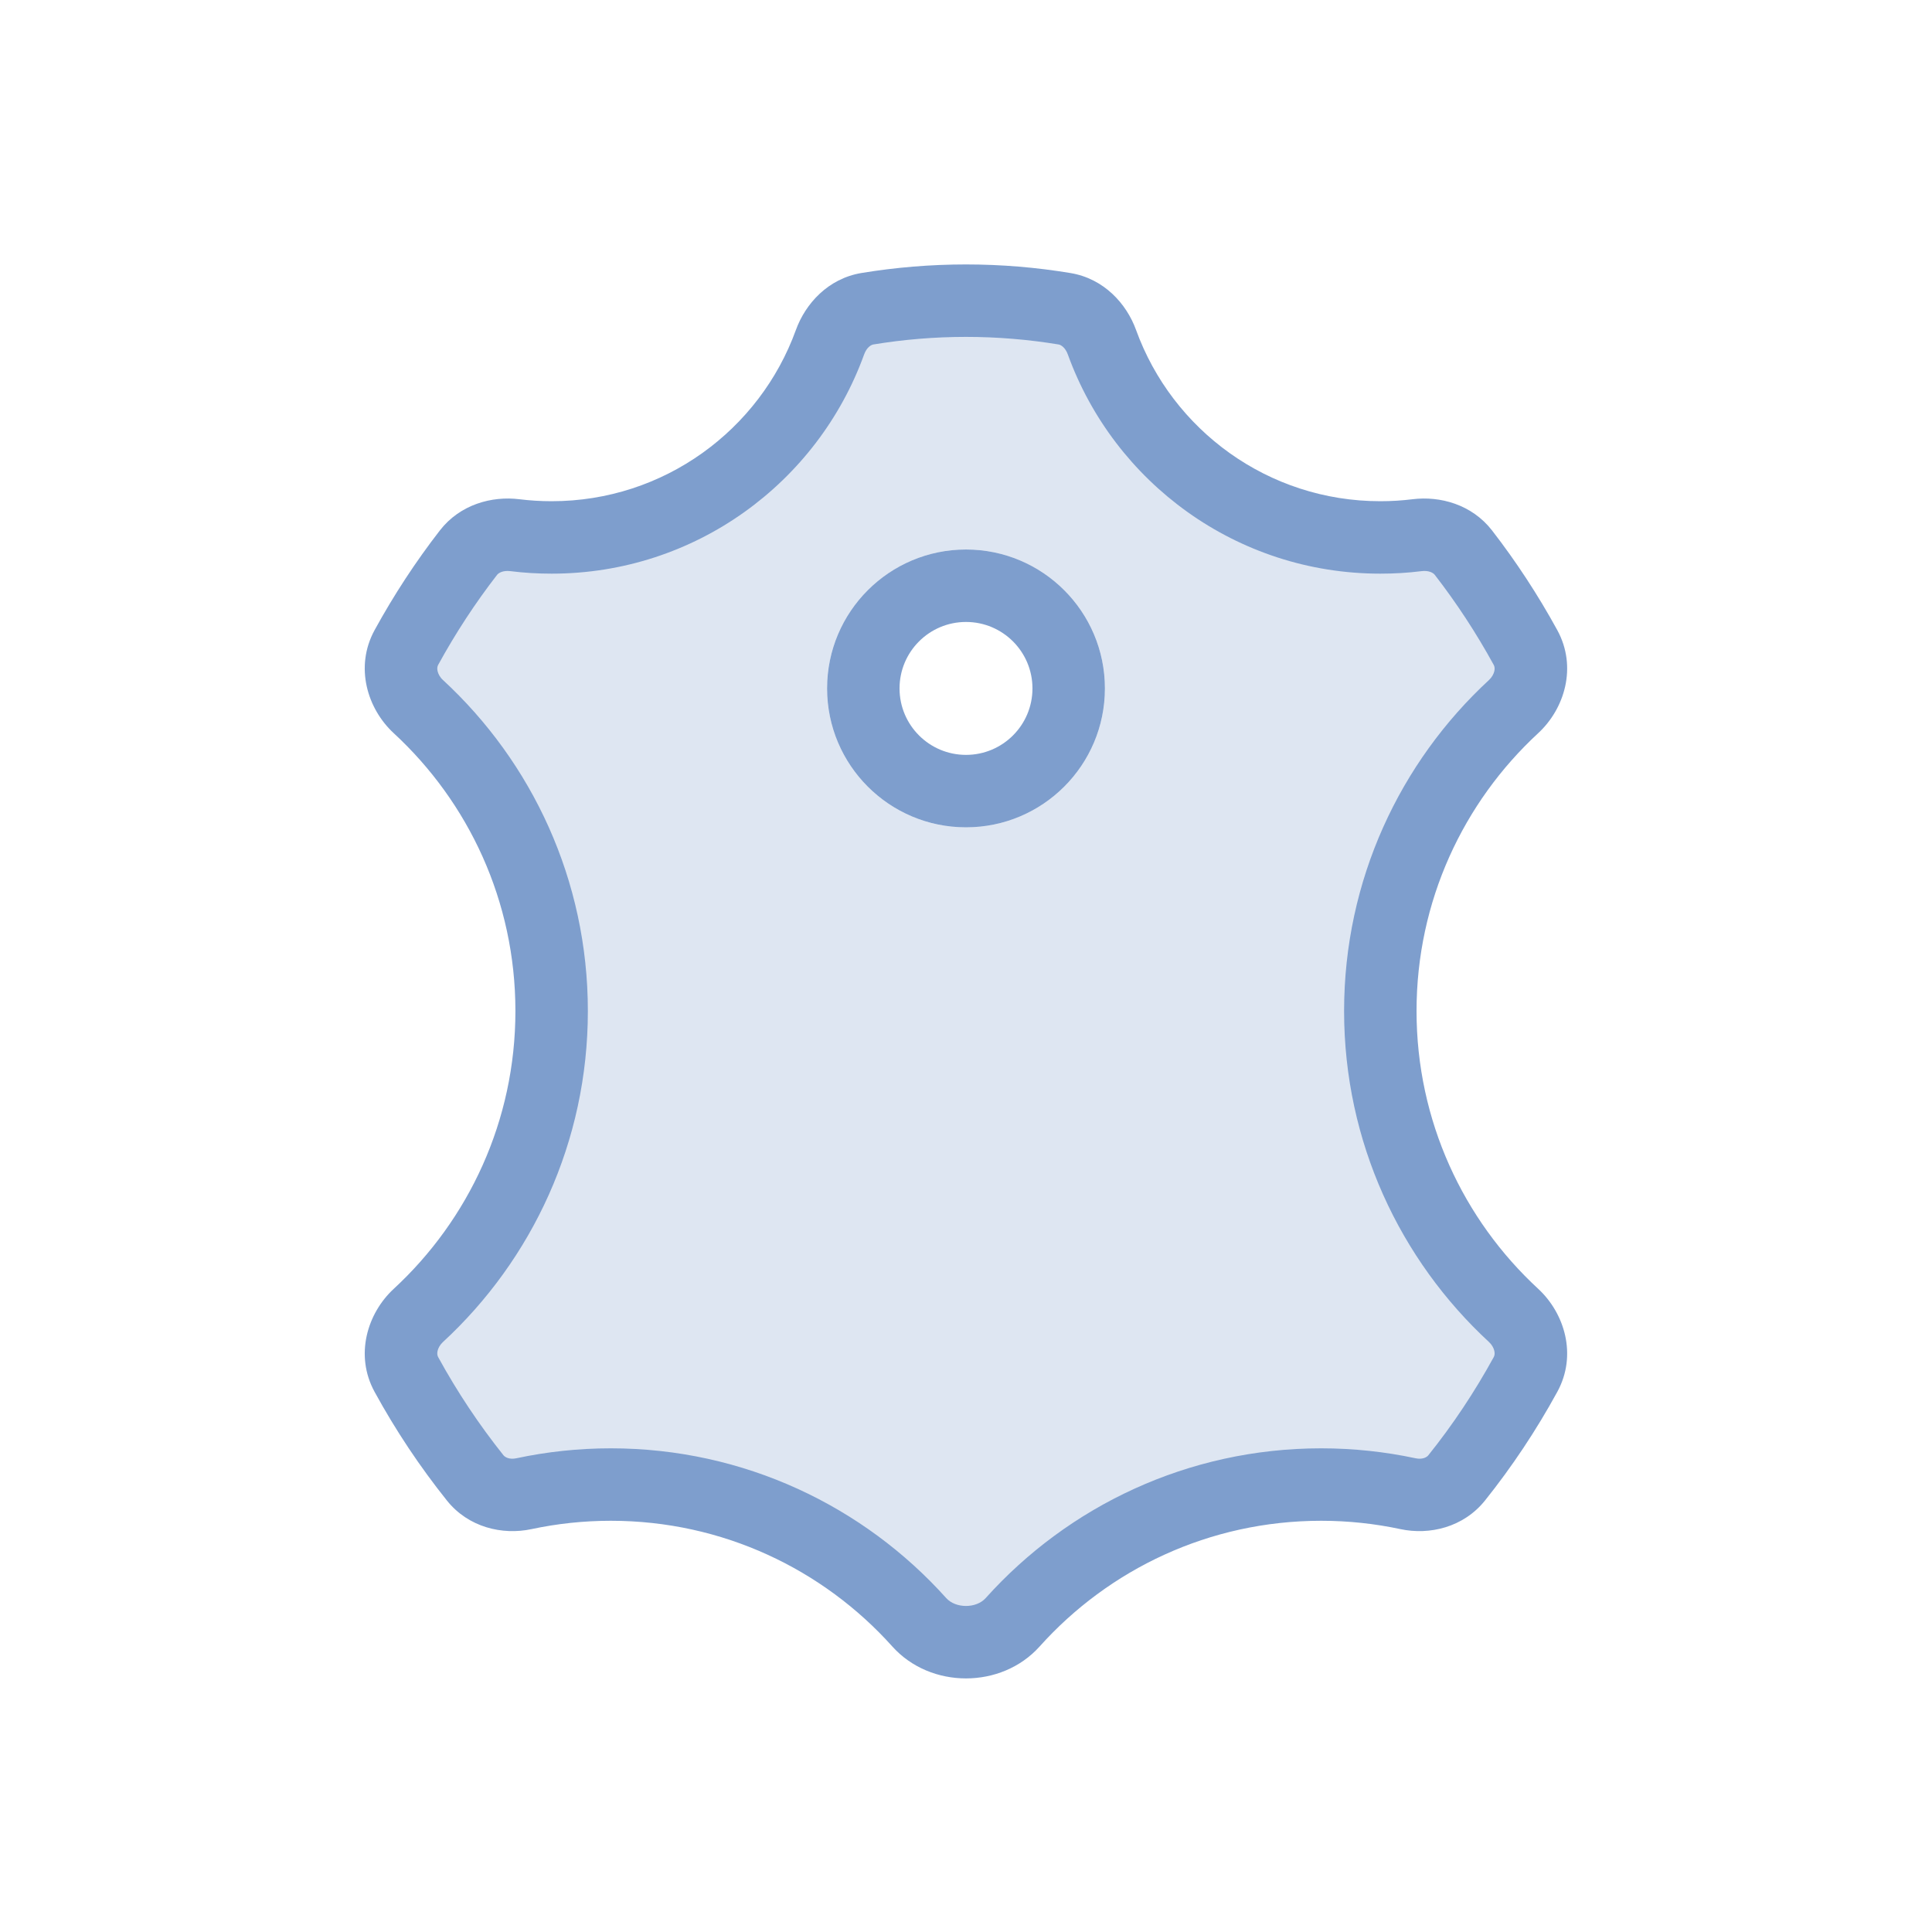 <svg width="40" height="40" viewBox="0 0 40 40" fill="none" xmlns="http://www.w3.org/2000/svg">
<path fill-rule="evenodd" clip-rule="evenodd" d="M22.04 6.393C21.375 6.282 20.693 6.225 19.999 6.225C19.305 6.225 18.624 6.282 17.959 6.392C17.591 6.453 17.31 6.737 17.183 7.087C16.33 9.444 14.072 11.127 11.421 11.127C11.163 11.127 10.909 11.111 10.66 11.081C10.297 11.036 9.924 11.153 9.7 11.442C9.224 12.055 8.794 12.712 8.414 13.405C8.191 13.813 8.319 14.313 8.66 14.628C10.358 16.195 11.421 18.439 11.421 20.932C11.421 23.424 10.358 25.669 8.66 27.236C8.319 27.551 8.192 28.051 8.415 28.458C8.831 29.219 9.308 29.935 9.839 30.598C10.077 30.896 10.474 31.005 10.847 30.925C11.427 30.802 12.029 30.736 12.646 30.736C15.183 30.736 17.463 31.837 19.033 33.588C19.526 34.137 20.473 34.137 20.966 33.588C22.536 31.837 24.816 30.736 27.353 30.736C27.97 30.736 28.571 30.801 29.151 30.925C29.524 31.005 29.921 30.896 30.159 30.598C30.69 29.934 31.168 29.218 31.584 28.457C31.806 28.05 31.679 27.55 31.338 27.235C29.641 25.668 28.578 23.424 28.578 20.932C28.578 18.44 29.641 16.196 31.338 14.629C31.679 14.313 31.807 13.814 31.584 13.406C31.204 12.712 30.774 12.056 30.298 11.442C30.074 11.153 29.701 11.036 29.338 11.081C29.089 11.111 28.836 11.127 28.578 11.127C25.927 11.127 23.669 9.444 22.816 7.088C22.689 6.738 22.408 6.453 22.04 6.393ZM20 17.129C21.588 17.129 22.876 15.841 22.876 14.253C22.876 12.665 21.588 11.377 20 11.377C18.412 11.377 17.124 12.665 17.124 14.253C17.124 15.841 18.412 17.129 20 17.129Z" fill="#7E9ECD" fill-opacity="0.25"/>
<path fill-rule="evenodd" clip-rule="evenodd" d="M22.876 14.253C22.876 15.841 21.588 17.129 20 17.129C18.412 17.129 17.124 15.841 17.124 14.253C17.124 12.665 18.412 11.377 20 11.377C21.588 11.377 22.876 12.665 22.876 14.253ZM21.376 14.253C21.376 15.013 20.76 15.629 20 15.629C19.24 15.629 18.624 15.013 18.624 14.253C18.624 13.493 19.24 12.877 20 12.877C20.76 12.877 21.376 13.493 21.376 14.253Z" fill="#7E9ECD"/>
<path fill-rule="evenodd" clip-rule="evenodd" d="M19.999 5.475C19.264 5.475 18.542 5.536 17.836 5.652C17.143 5.767 16.675 6.288 16.478 6.832C15.729 8.901 13.746 10.377 11.421 10.377C11.194 10.377 10.971 10.363 10.752 10.336C10.186 10.266 9.527 10.441 9.107 10.982C8.607 11.627 8.155 12.317 7.756 13.045C7.338 13.81 7.607 14.676 8.151 15.179C9.701 16.61 10.671 18.657 10.671 20.932C10.671 23.206 9.701 25.253 8.151 26.685C7.607 27.188 7.338 28.054 7.756 28.818C8.193 29.617 8.695 30.369 9.253 31.067C9.698 31.624 10.402 31.787 11.003 31.659C11.532 31.546 12.082 31.486 12.646 31.486C14.961 31.486 17.041 32.49 18.475 34.089C19.266 34.97 20.733 34.97 21.524 34.089C22.958 32.49 25.038 31.486 27.353 31.486C27.917 31.486 28.466 31.546 28.995 31.659C29.596 31.787 30.299 31.623 30.745 31.067C31.303 30.369 31.805 29.616 32.242 28.817C32.66 28.053 32.391 27.187 31.847 26.684C30.297 25.253 29.328 23.206 29.328 20.932C29.328 18.658 30.297 16.611 31.847 15.179C32.391 14.676 32.66 13.811 32.242 13.046C31.843 12.318 31.391 11.628 30.891 10.982C30.471 10.441 29.812 10.266 29.246 10.336C29.027 10.363 28.805 10.377 28.578 10.377C26.253 10.377 24.27 8.901 23.521 6.832C23.324 6.288 22.856 5.768 22.163 5.653C21.457 5.536 20.734 5.475 19.999 5.475ZM18.081 7.132C18.706 7.029 19.347 6.975 19.999 6.975C20.651 6.975 21.292 7.029 21.918 7.132C21.959 7.139 22.054 7.187 22.11 7.343C23.068 9.987 25.602 11.877 28.578 11.877C28.866 11.877 29.151 11.86 29.43 11.825C29.59 11.805 29.677 11.865 29.705 11.901C30.156 12.483 30.565 13.107 30.926 13.766C30.943 13.797 30.951 13.838 30.939 13.893C30.926 13.952 30.89 14.021 30.829 14.078C28.985 15.781 27.828 18.222 27.828 20.932C27.828 23.642 28.985 26.083 30.829 27.786C30.89 27.843 30.926 27.911 30.939 27.971C30.951 28.026 30.943 28.066 30.926 28.098C30.53 28.82 30.077 29.5 29.573 30.129C29.542 30.169 29.453 30.223 29.308 30.192C28.677 30.057 28.023 29.986 27.353 29.986C24.594 29.986 22.114 31.185 20.407 33.087C20.212 33.304 19.787 33.304 19.591 33.087C17.884 31.185 15.405 29.986 12.646 29.986C11.976 29.986 11.322 30.057 10.69 30.192C10.545 30.223 10.456 30.169 10.424 30.13C9.921 29.5 9.468 28.821 9.072 28.098C9.055 28.067 9.047 28.027 9.059 27.971C9.072 27.912 9.108 27.844 9.169 27.787C11.014 26.084 12.171 23.642 12.171 20.932C12.171 18.221 11.014 15.78 9.169 14.077C9.107 14.02 9.072 13.951 9.059 13.892C9.047 13.837 9.055 13.797 9.072 13.765C9.433 13.106 9.841 12.483 10.292 11.901C10.321 11.865 10.408 11.805 10.568 11.825C10.847 11.86 11.132 11.877 11.421 11.877C14.397 11.877 16.931 9.987 17.889 7.343C17.945 7.186 18.04 7.139 18.081 7.132Z" fill="#7E9ECD"/>
</svg>
